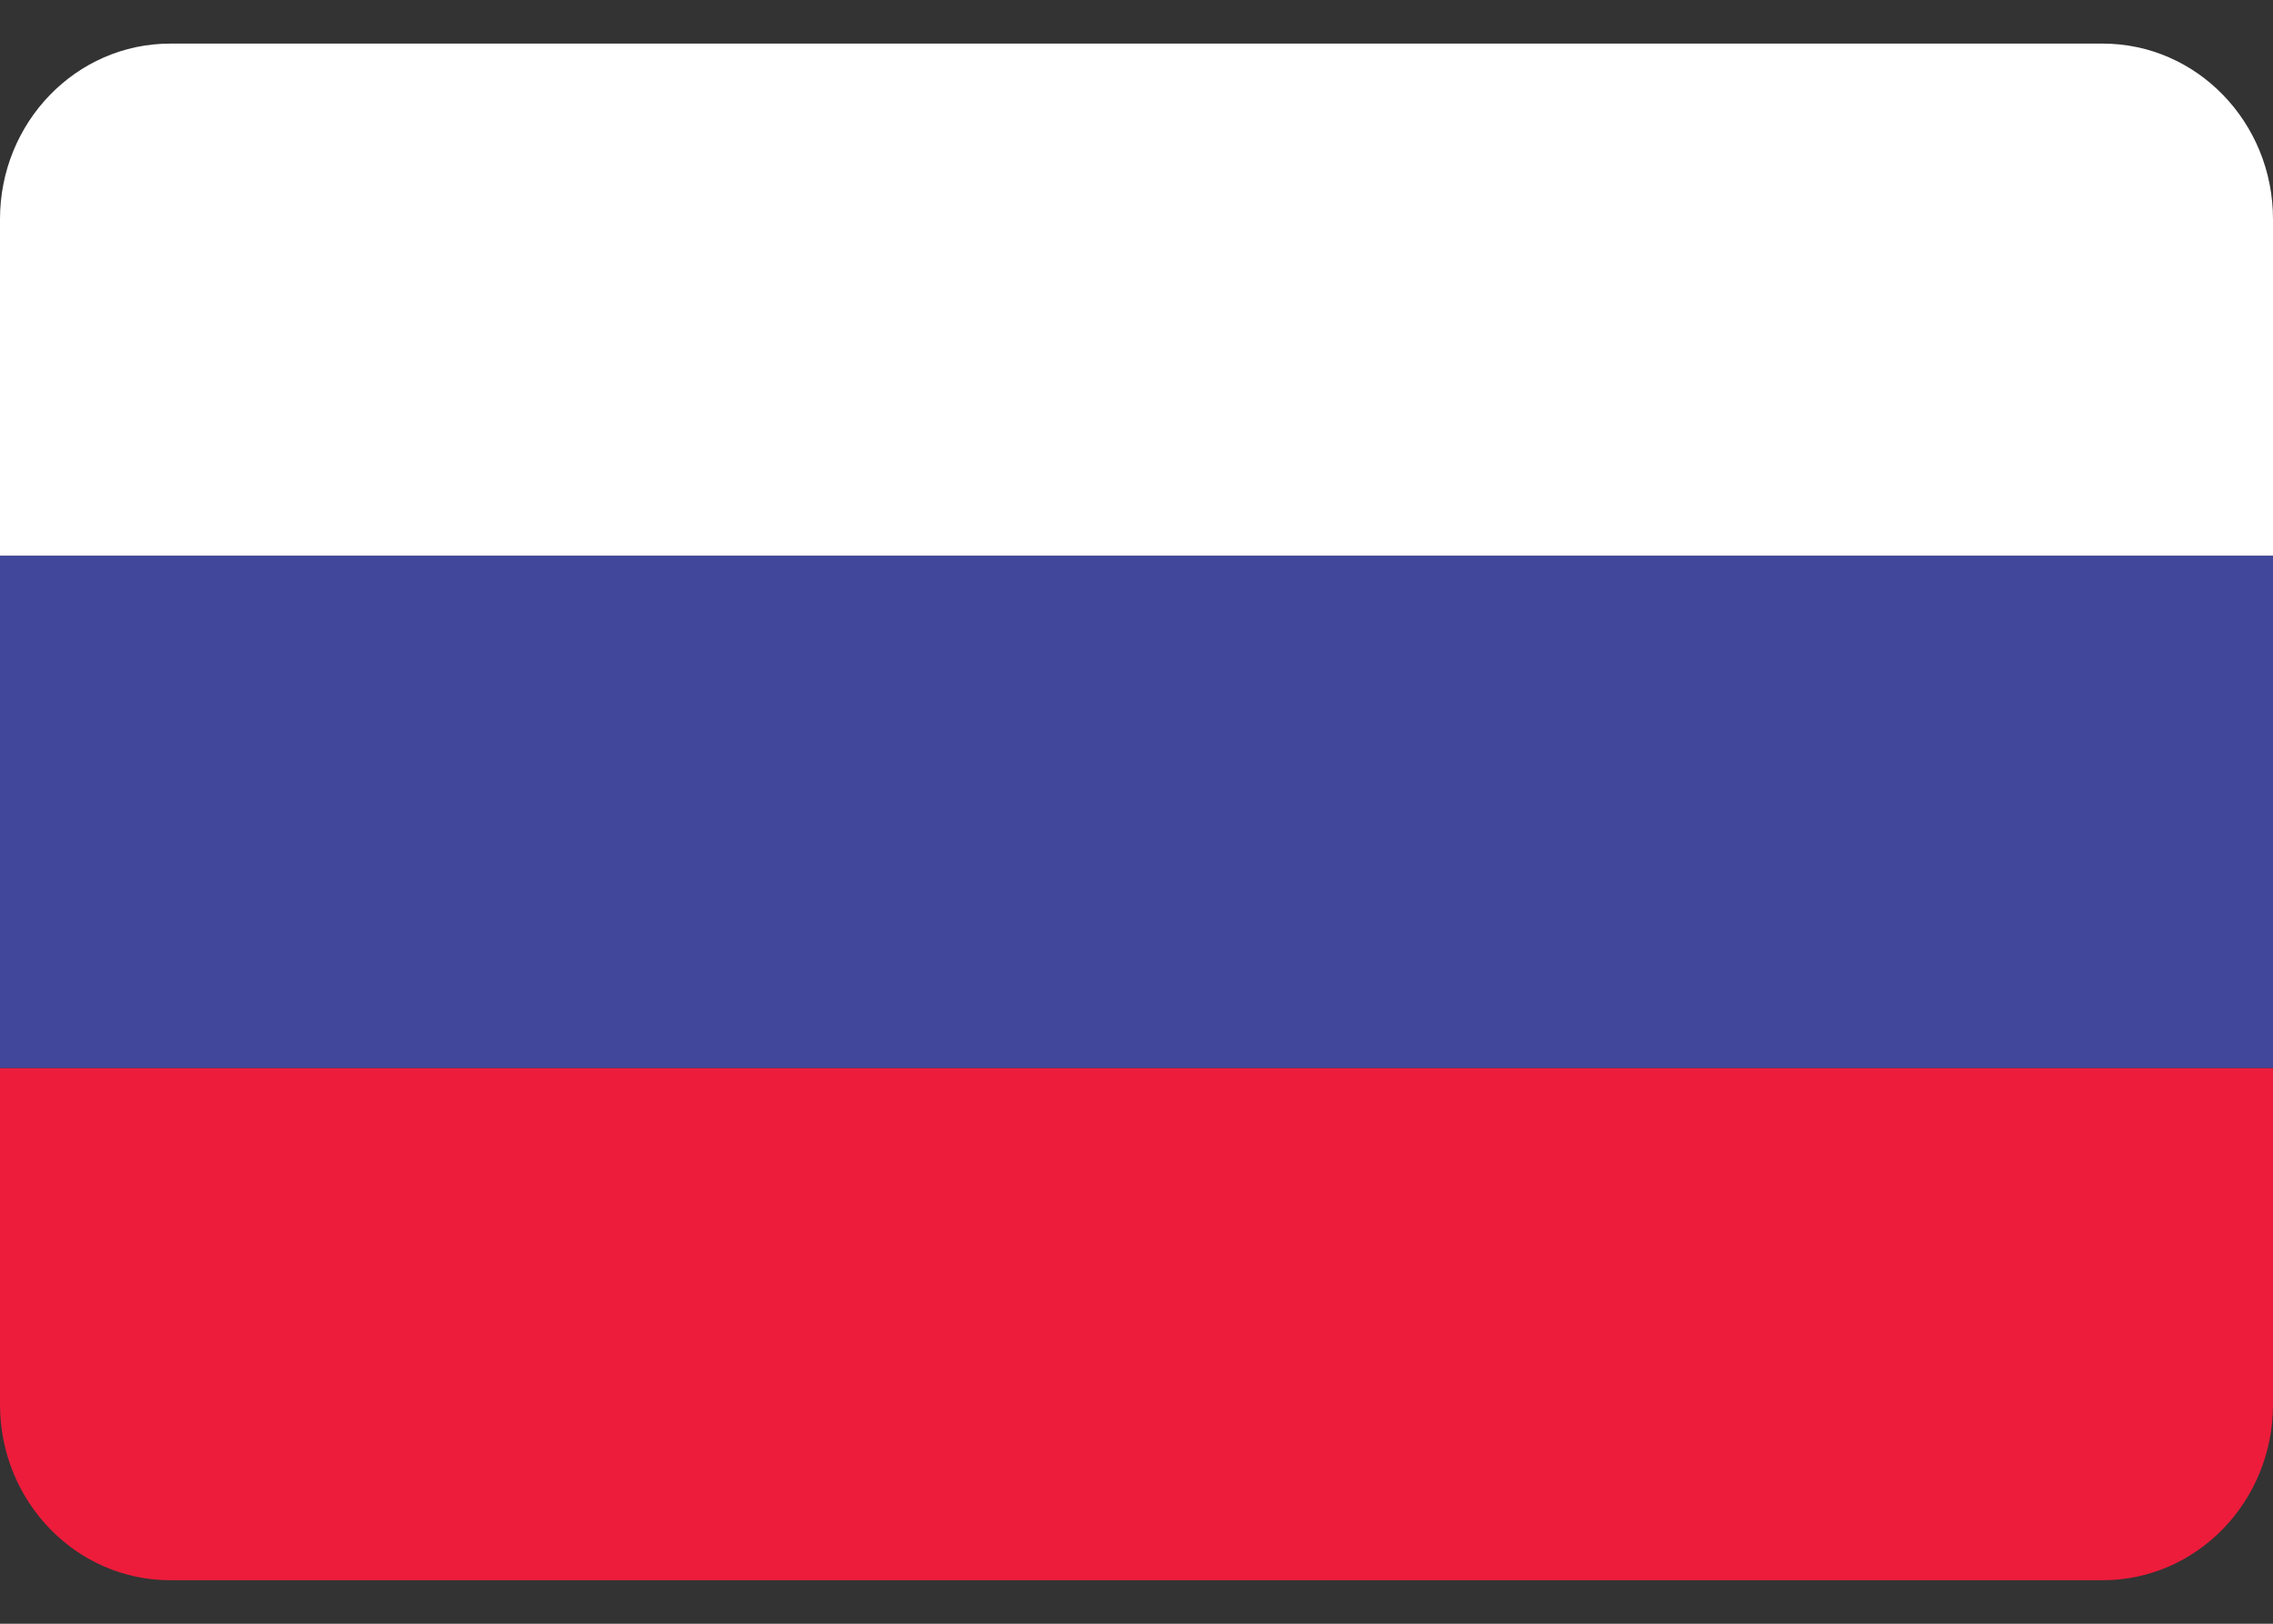 <svg width="28" height="20" viewBox="0 0 28 20" fill="none" xmlns="http://www.w3.org/2000/svg">
<rect x="0" y="0" width="28" height="20" fill="#333333" stroke="none"/>
<g clip-path="url(#clip0_0_989)">
<path d="M25.903 0.537H2.097C0.939 0.537 0 1.505 0 2.7V6.846H28V2.7C28 1.505 27.061 0.537 25.903 0.537Z" fill="white"/>
<path d="M0 17.3C0 18.495 0.939 19.464 2.097 19.464H25.903C27.061 19.464 28 18.495 28 17.3V13.155H0V17.3Z" fill="#ED1C3B"/>
<path d="M0 6.846H28V13.154H0V6.846Z" fill="#41479B"/>
</g>
<defs>
<clipPath id="clip0_0_989">
<rect width="28" height="20" fill="white"/>
</clipPath>
</defs>
</svg>
